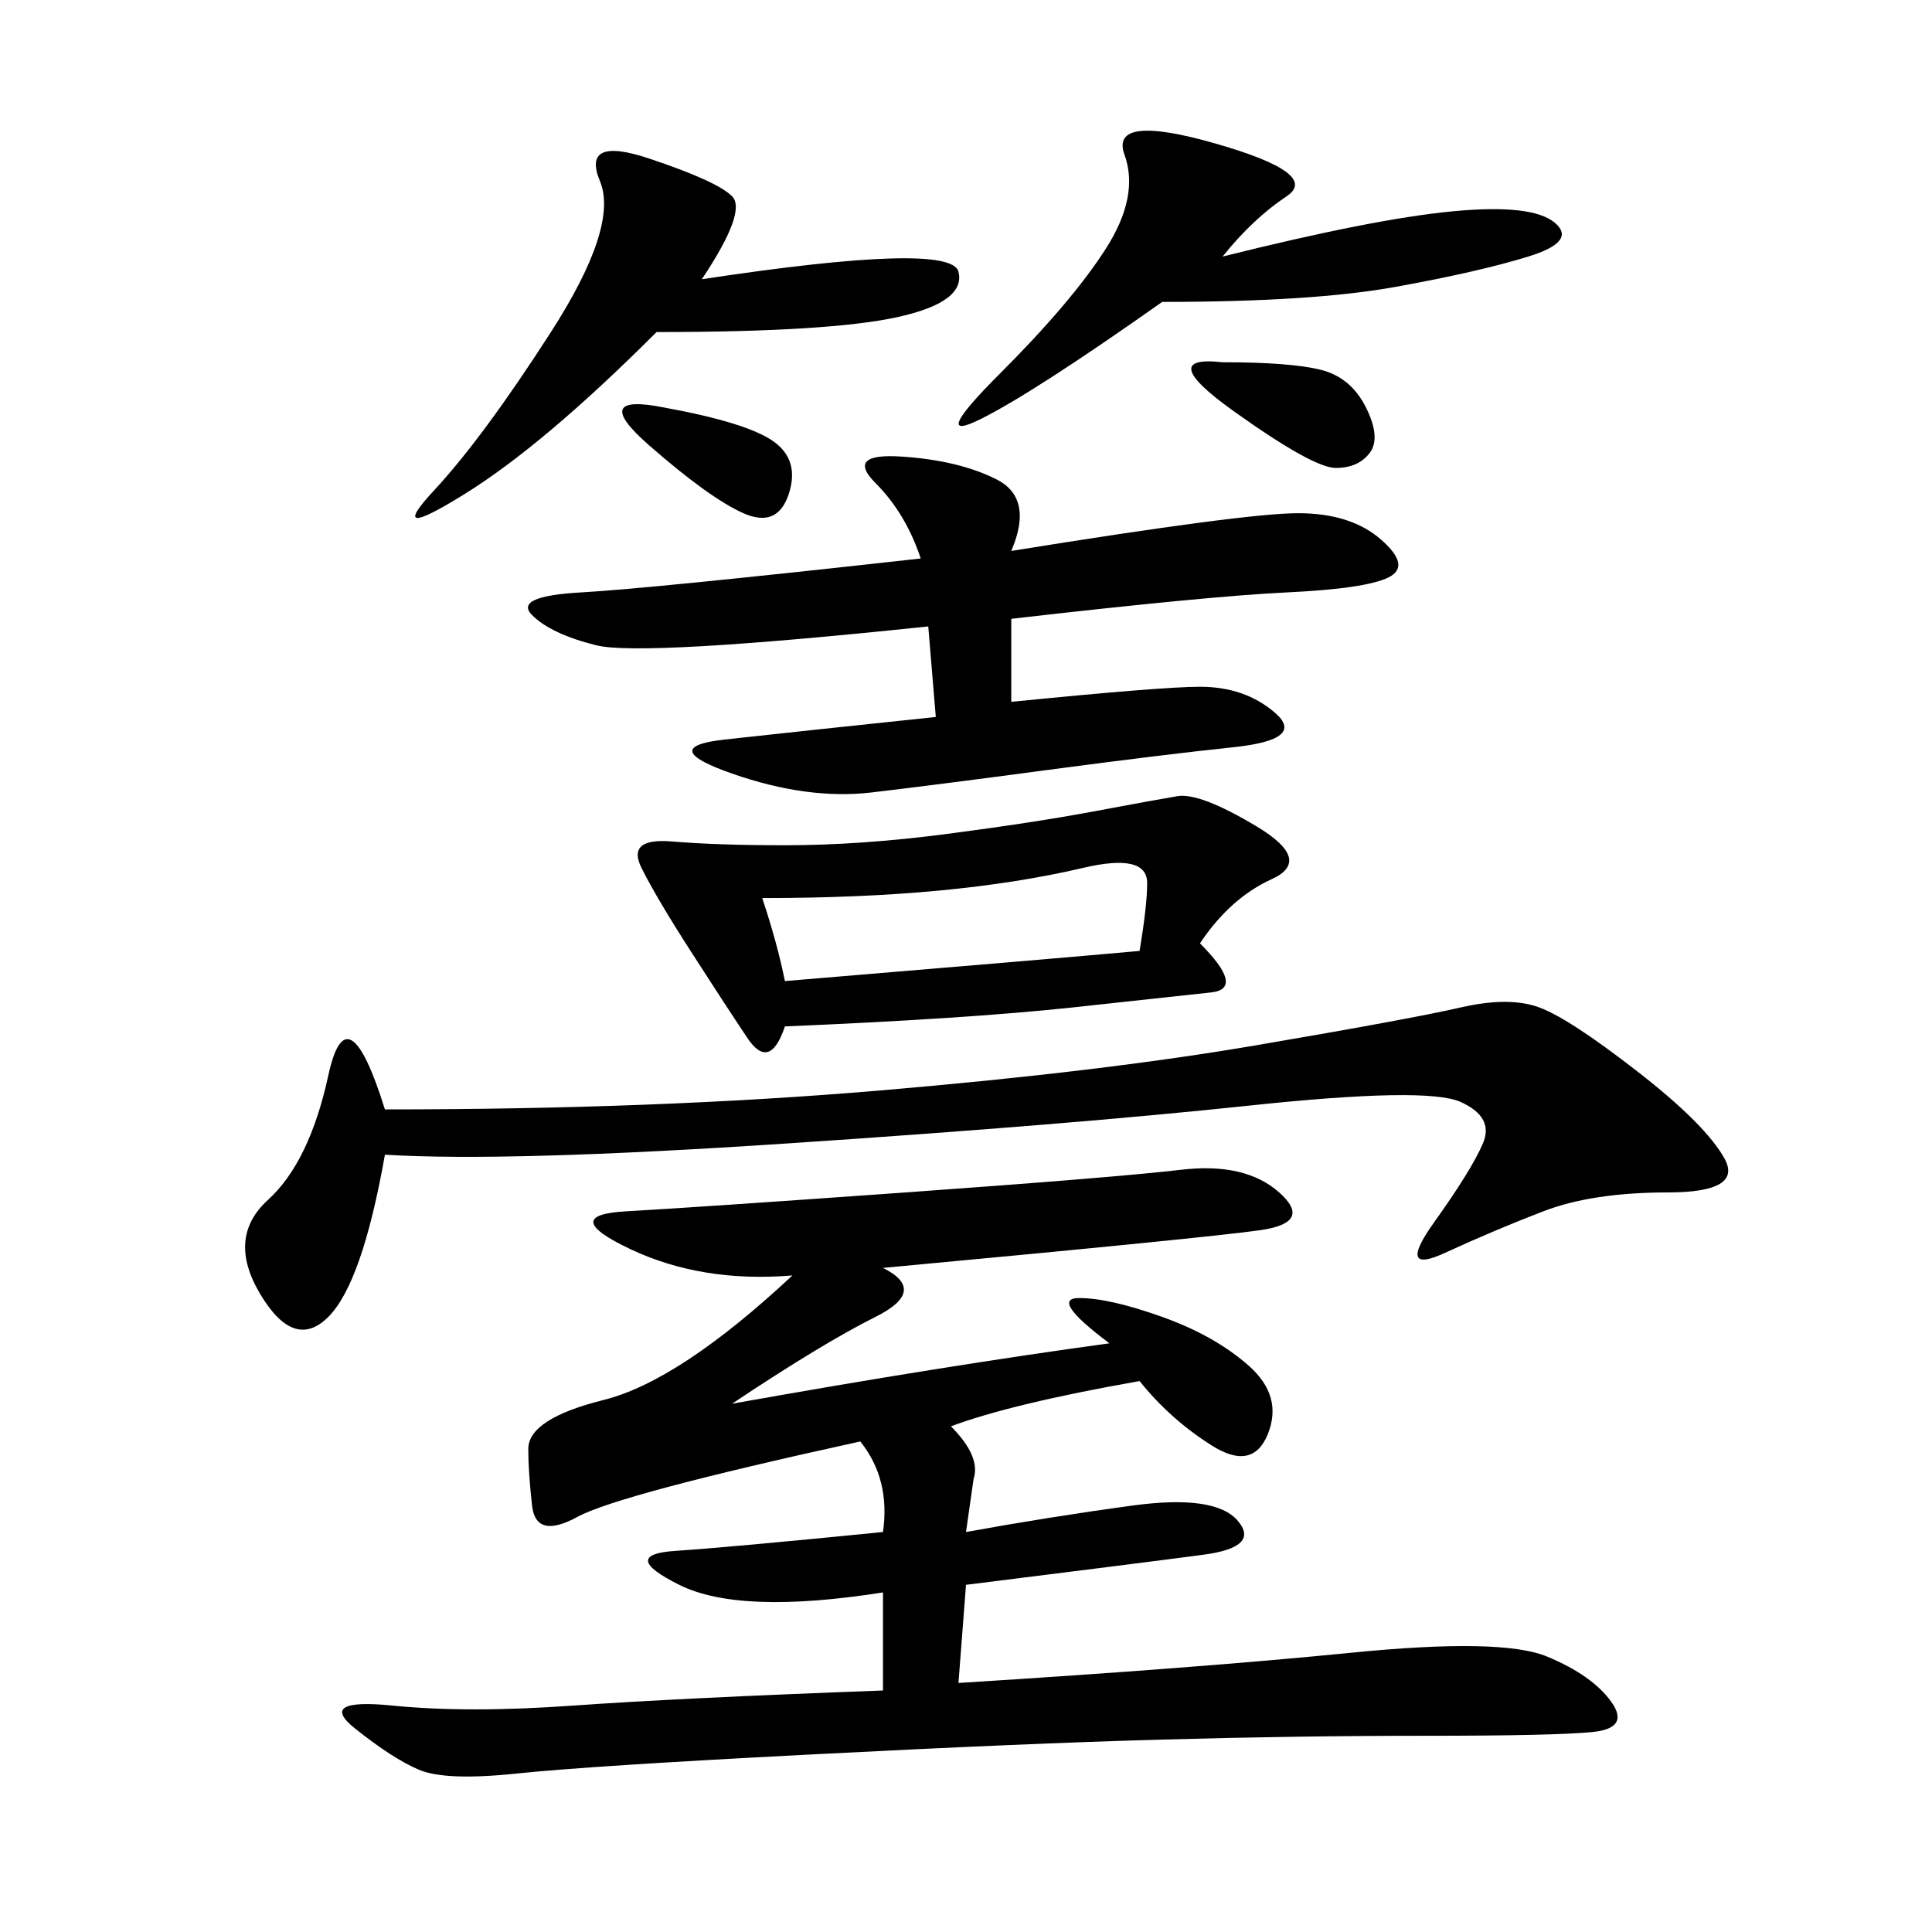<svg xmlns="http://www.w3.org/2000/svg" xmlns:xlink="http://www.w3.org/1999/xlink" width="300" height="300"><path d="M137.11 196.88Q144.14 200.39 135.94 204.49Q127.73 208.59 113.67 217.97L113.67 217.97Q146.48 212.11 172.27 208.59L172.27 208.59Q162.89 201.56 167.58 201.56L167.58 201.56Q172.27 201.56 180.47 204.49Q188.67 207.42 193.95 212.11Q199.22 216.80 196.88 222.66Q194.53 228.52 188.09 224.41Q181.64 220.31 176.95 214.45L176.95 214.45Q157.03 217.97 147.66 221.48L147.66 221.48Q152.34 226.17 151.17 229.69L151.17 229.69L150 237.89Q162.89 235.55 175.78 233.79Q188.67 232.03 192.19 236.13Q195.70 240.23 186.91 241.41Q178.13 242.58 150 246.09L150 246.09L148.83 261.33Q186.33 258.98 209.77 256.64Q233.20 254.30 240.23 257.23Q247.27 260.16 250.20 264.26Q253.13 268.36 247.27 268.95Q241.41 269.53 221.48 269.53L221.48 269.53Q201.56 269.53 180.47 270.12Q159.38 270.70 125.39 272.46Q91.41 274.22 80.27 275.39Q69.14 276.56 65.04 274.80Q60.94 273.05 55.08 268.36Q49.22 263.67 60.94 264.84Q72.66 266.02 89.06 264.84Q105.47 263.67 137.11 262.50L137.11 262.50L137.11 247.27Q114.84 250.78 105.47 246.09Q96.09 241.41 104.88 240.82Q113.67 240.23 137.11 237.89L137.11 237.89Q138.28 229.69 133.59 223.83L133.59 223.83Q96.09 232.03 89.65 235.55Q83.20 239.06 82.62 233.79Q82.03 228.52 82.03 225L82.03 225Q82.03 220.31 93.75 217.38Q105.47 214.45 123.05 198.05L123.05 198.05Q108.98 199.22 97.85 193.95Q86.72 188.67 97.27 188.09Q107.81 187.50 140.63 185.16Q173.44 182.81 183.40 181.64Q193.36 180.47 198.63 185.16Q203.91 189.84 195.70 191.02Q187.50 192.19 137.11 196.88L137.11 196.88ZM59.77 179.30Q56.25 199.22 50.98 204.49Q45.70 209.77 40.43 200.98Q35.16 192.19 41.60 186.33Q48.05 180.47 50.98 166.99Q53.91 153.52 59.77 172.27L59.77 172.27Q101.95 172.27 136.52 169.34Q171.09 166.41 195.12 162.30Q219.14 158.20 226.76 156.45Q234.38 154.69 239.06 156.45Q243.75 158.20 254.30 166.41Q264.84 174.61 267.77 179.88Q270.70 185.16 258.98 185.16L258.98 185.16Q247.27 185.16 239.65 188.09Q232.03 191.02 224.41 194.53Q216.80 198.05 222.66 189.84Q228.52 181.64 230.27 177.54Q232.03 173.44 226.76 171.09Q221.48 168.75 193.95 171.68Q166.41 174.61 122.46 177.54Q78.52 180.47 59.77 179.30L59.77 179.30ZM157.03 85.55Q193.36 79.69 201.56 79.69L201.56 79.69Q209.77 79.69 214.45 83.79Q219.14 87.89 215.63 89.65Q212.11 91.41 199.80 91.99Q187.50 92.58 157.03 96.09L157.03 96.09L157.03 108.98Q180.47 106.64 186.33 106.64L186.33 106.64Q193.36 106.64 198.05 110.74Q202.73 114.84 191.60 116.02Q180.47 117.19 162.89 119.53Q145.31 121.88 135.35 123.05Q125.39 124.22 113.67 120.12Q101.95 116.02 112.50 114.84Q123.05 113.67 145.31 111.33L145.31 111.33L144.14 97.27Q99.61 101.95 92.58 100.20Q85.55 98.44 82.62 95.51Q79.69 92.58 90.23 91.99Q100.78 91.41 142.97 86.72L142.97 86.72Q140.63 79.69 135.94 75Q131.25 70.31 140.04 70.90Q148.83 71.48 154.69 74.41Q160.55 77.34 157.03 85.55L157.03 85.55ZM186.33 146.48Q193.36 153.52 188.09 154.10Q182.81 154.69 166.41 156.45Q150 158.20 121.88 159.38L121.88 159.38Q119.53 166.41 116.02 161.13Q112.50 155.86 107.23 147.66Q101.95 139.45 99.61 134.77Q97.27 130.08 104.30 130.66Q111.33 131.25 121.88 131.25L121.88 131.25Q133.59 131.25 147.07 129.49Q160.55 127.73 169.92 125.98Q179.30 124.22 182.81 123.63Q186.33 123.05 195.12 128.32Q203.91 133.59 197.46 136.52Q191.02 139.45 186.33 146.48L186.33 146.48ZM189.84 39.84Q213.28 33.98 225.59 32.81Q237.89 31.64 241.41 34.57Q244.92 37.50 237.30 39.84Q229.69 42.19 216.80 44.53Q203.91 46.88 180.47 46.88L180.47 46.88Q160.55 60.94 152.34 65.04Q144.14 69.14 155.27 58.01Q166.41 46.88 171.68 38.67Q176.95 30.47 174.61 24.02Q172.27 17.58 188.67 22.27Q205.08 26.95 199.80 30.47Q194.53 33.98 189.84 39.84L189.84 39.84ZM108.98 43.36Q147.66 37.50 148.83 42.19Q150 46.88 139.45 49.22Q128.91 51.56 101.95 51.56L101.95 51.56Q84.38 69.14 72.07 76.76Q59.77 84.38 67.38 76.17Q75 67.97 85.55 51.56Q96.09 35.16 93.16 28.13Q90.23 21.09 100.78 24.61Q111.33 28.13 113.67 30.47Q116.02 32.81 108.98 43.36L108.98 43.36ZM118.36 139.45Q120.70 146.48 121.88 152.34L121.88 152.34Q164.06 148.83 176.95 147.66L176.95 147.66Q178.13 140.63 178.13 137.11L178.13 137.11Q178.13 132.42 168.16 134.77Q158.20 137.11 145.90 138.28Q133.59 139.45 118.36 139.45L118.36 139.45ZM189.84 56.25Q200.39 56.25 205.08 57.42Q209.77 58.59 212.11 63.28Q214.45 67.97 212.70 70.31Q210.94 72.66 207.42 72.66L207.42 72.66Q203.91 72.66 191.60 63.87Q179.30 55.08 189.84 56.25L189.84 56.25ZM103.13 63.28Q116.02 65.63 120.12 68.55Q124.22 71.48 122.46 76.76Q120.70 82.03 115.43 79.69Q110.16 77.34 100.78 69.14Q91.41 60.94 103.13 63.28L103.13 63.28Z"/></svg>